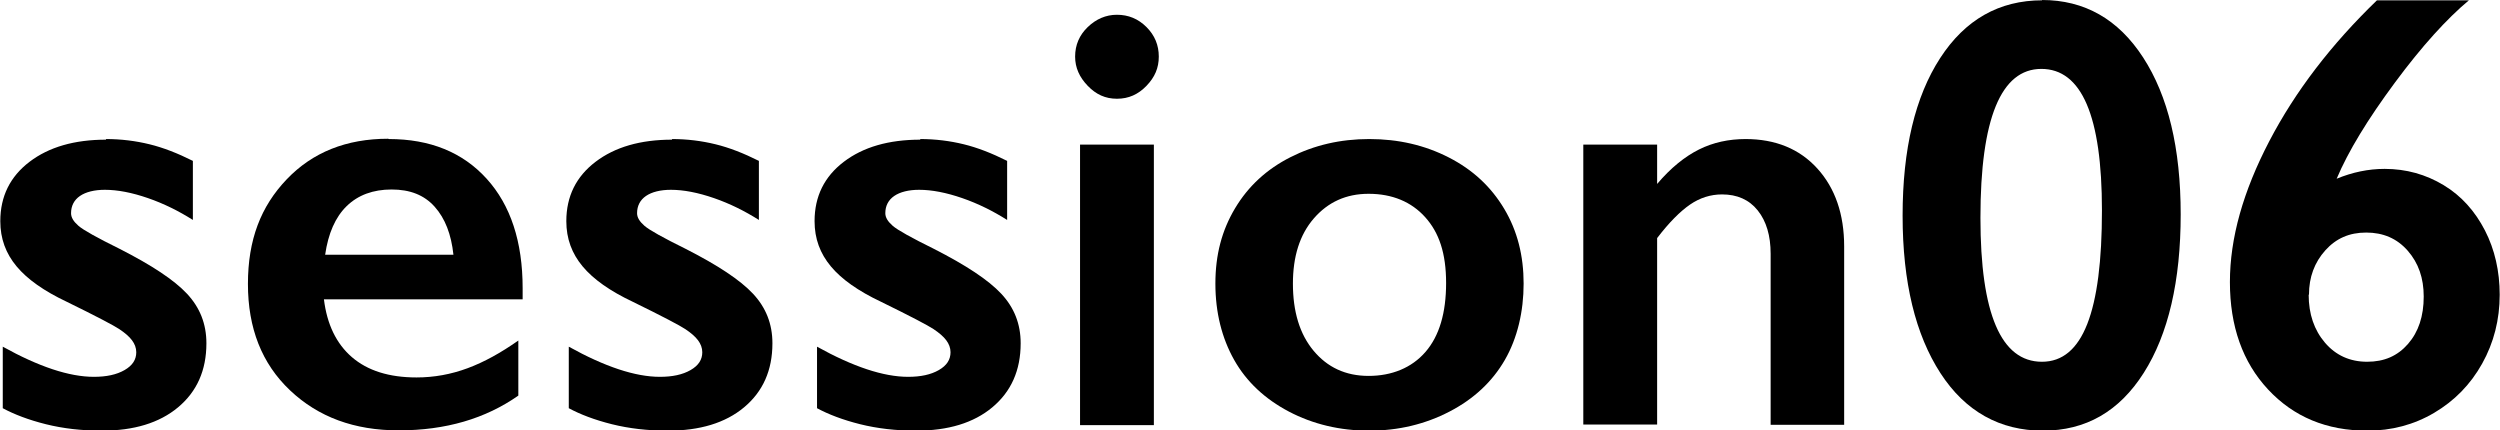 <?xml version="1.0" encoding="UTF-8"?>
<svg id="_レイヤー_2" data-name="レイヤー 2" xmlns="http://www.w3.org/2000/svg" viewBox="0 0 81.27 13.99">
  <g id="_レイアウト" data-name="レイアウト">
    <g>
      <path d="M3.44,4.52c.5,0,.97.06,1.42.17s.91.29,1.41.54v1.92c-.46-.29-.94-.53-1.46-.71s-.99-.27-1.4-.27c-.34,0-.62.07-.81.2s-.29.32-.29.56c0,.14.08.27.24.41s.61.39,1.34.75c1.04.53,1.77,1.01,2.19,1.46s.63.98.63,1.61c0,.88-.31,1.57-.92,2.08s-1.44.76-2.48.76c-.65,0-1.26-.07-1.82-.21s-1.03-.32-1.4-.52v-2c1.17.65,2.16.98,2.96.98.41,0,.74-.07,1-.22s.38-.34.38-.58c0-.14-.05-.27-.14-.39s-.23-.24-.41-.36-.75-.42-1.71-.89c-.74-.35-1.28-.73-1.63-1.15s-.53-.9-.53-1.47c0-.81.32-1.45.95-1.93s1.46-.72,2.49-.72Z"/>
      <path d="M12.64,4.52c1.34,0,2.4.43,3.18,1.29s1.17,2.05,1.17,3.56v.36h-6.46c.1.81.4,1.44.91,1.88s1.21.66,2.1.66c.57,0,1.12-.1,1.66-.3s1.08-.5,1.65-.9v1.79c-1.07.75-2.36,1.13-3.89,1.13-1.44,0-2.61-.43-3.53-1.3s-1.37-2.02-1.37-3.46.42-2.52,1.26-3.4,1.94-1.32,3.3-1.32ZM14.74,8.28c-.07-.66-.27-1.18-.61-1.56s-.8-.56-1.4-.56-1.09.18-1.46.54-.6.89-.7,1.58h4.16Z"/>
      <path d="M21.84,4.52c.5,0,.97.06,1.42.17s.91.29,1.41.54v1.92c-.46-.29-.94-.53-1.46-.71s-.99-.27-1.4-.27c-.34,0-.62.07-.81.2s-.29.32-.29.56c0,.14.08.27.24.41s.61.39,1.34.75c1.04.53,1.77,1.01,2.19,1.46s.63.98.63,1.61c0,.88-.31,1.57-.92,2.08s-1.44.76-2.48.76c-.65,0-1.26-.07-1.82-.21s-1.03-.32-1.4-.52v-2c1.17.65,2.16.98,2.96.98.41,0,.74-.07,1-.22s.38-.34.38-.58c0-.14-.05-.27-.14-.39s-.23-.24-.41-.36-.75-.42-1.71-.89c-.74-.35-1.28-.73-1.63-1.15s-.53-.9-.53-1.47c0-.81.32-1.45.95-1.93s1.46-.72,2.49-.72Z"/>
      <path d="M29.91,4.52c.5,0,.97.06,1.42.17s.91.29,1.41.54v1.92c-.46-.29-.94-.53-1.46-.71s-.99-.27-1.4-.27c-.34,0-.62.07-.81.2s-.29.32-.29.56c0,.14.08.27.24.41s.61.39,1.34.75c1.04.53,1.77,1.01,2.19,1.46s.63.98.63,1.61c0,.88-.31,1.57-.92,2.08s-1.44.76-2.48.76c-.65,0-1.26-.07-1.82-.21s-1.03-.32-1.4-.52v-2c1.17.65,2.16.98,2.96.98.41,0,.74-.07,1-.22s.38-.34.38-.58c0-.14-.05-.27-.14-.39s-.23-.24-.41-.36-.75-.42-1.71-.89c-.74-.35-1.28-.73-1.63-1.15s-.53-.9-.53-1.47c0-.81.32-1.45.95-1.93s1.46-.72,2.49-.72Z"/>
      <path d="M36.31.48c.37,0,.69.13.96.4s.4.59.4.96-.13.67-.4.95-.58.42-.96.42-.68-.14-.95-.42-.41-.59-.41-.95c0-.38.14-.7.41-.96s.59-.4.95-.4ZM37.51,4.7v9.12h-2.4V4.7h2.4Z"/>
      <path d="M44.51,4.52c.95,0,1.81.2,2.59.6s1.37.95,1.8,1.67.63,1.53.63,2.43-.2,1.77-.61,2.48-1.01,1.27-1.8,1.68-1.66.62-2.61.62-1.83-.21-2.61-.62-1.38-.97-1.78-1.68-.61-1.54-.61-2.48.21-1.73.64-2.45,1.03-1.27,1.8-1.66,1.62-.59,2.56-.59ZM42.03,9.22c0,.91.22,1.64.67,2.18s1.04.82,1.79.82,1.4-.26,1.85-.78.67-1.27.67-2.24-.23-1.64-.68-2.14-1.07-.76-1.84-.76c-.73,0-1.32.27-1.78.8s-.68,1.24-.68,2.12Z"/>
      <path d="M56.74,4.52c.98,0,1.76.32,2.34.96s.87,1.49.87,2.53v5.8h-2.39v-5.56c0-.59-.14-1.06-.42-1.41s-.67-.52-1.16-.52c-.37,0-.72.11-1.04.33s-.68.58-1.07,1.09v6.06h-2.4V4.7h2.4v1.28c.44-.52.9-.89,1.36-1.12s.97-.34,1.52-.34Z"/>
      <path d="M66.38,0c1.38,0,2.48.62,3.29,1.87s1.22,2.94,1.22,5.1-.4,3.89-1.2,5.15-1.89,1.88-3.28,1.88-2.52-.62-3.33-1.87-1.23-2.95-1.23-5.12.41-3.87,1.22-5.12,1.92-1.88,3.32-1.88ZM64.38,7.08c0,3.12.67,4.68,2,4.68s1.95-1.64,1.95-4.92c0-3.07-.66-4.6-1.97-4.6s-1.98,1.61-1.98,4.84Z"/>
      <path d="M80.27,0c-.73.61-1.54,1.5-2.42,2.69s-1.51,2.22-1.89,3.12c.51-.21,1.03-.32,1.56-.32.7,0,1.34.18,1.92.53s1.02.85,1.34,1.47.48,1.33.48,2.09c0,.81-.19,1.56-.57,2.24s-.9,1.21-1.56,1.6-1.39.58-2.17.58c-1.33,0-2.4-.45-3.23-1.34s-1.24-2.06-1.24-3.49.43-2.95,1.28-4.58,2.02-3.15,3.5-4.58h2.98ZM75.05,9.58c0,.63.18,1.15.53,1.56s.81.62,1.37.62.99-.19,1.33-.58.51-.9.51-1.54c0-.6-.17-1.09-.52-1.49s-.8-.59-1.35-.59-.98.19-1.33.58-.53.87-.53,1.44Z"/>
    </g>
  </g>
</svg>